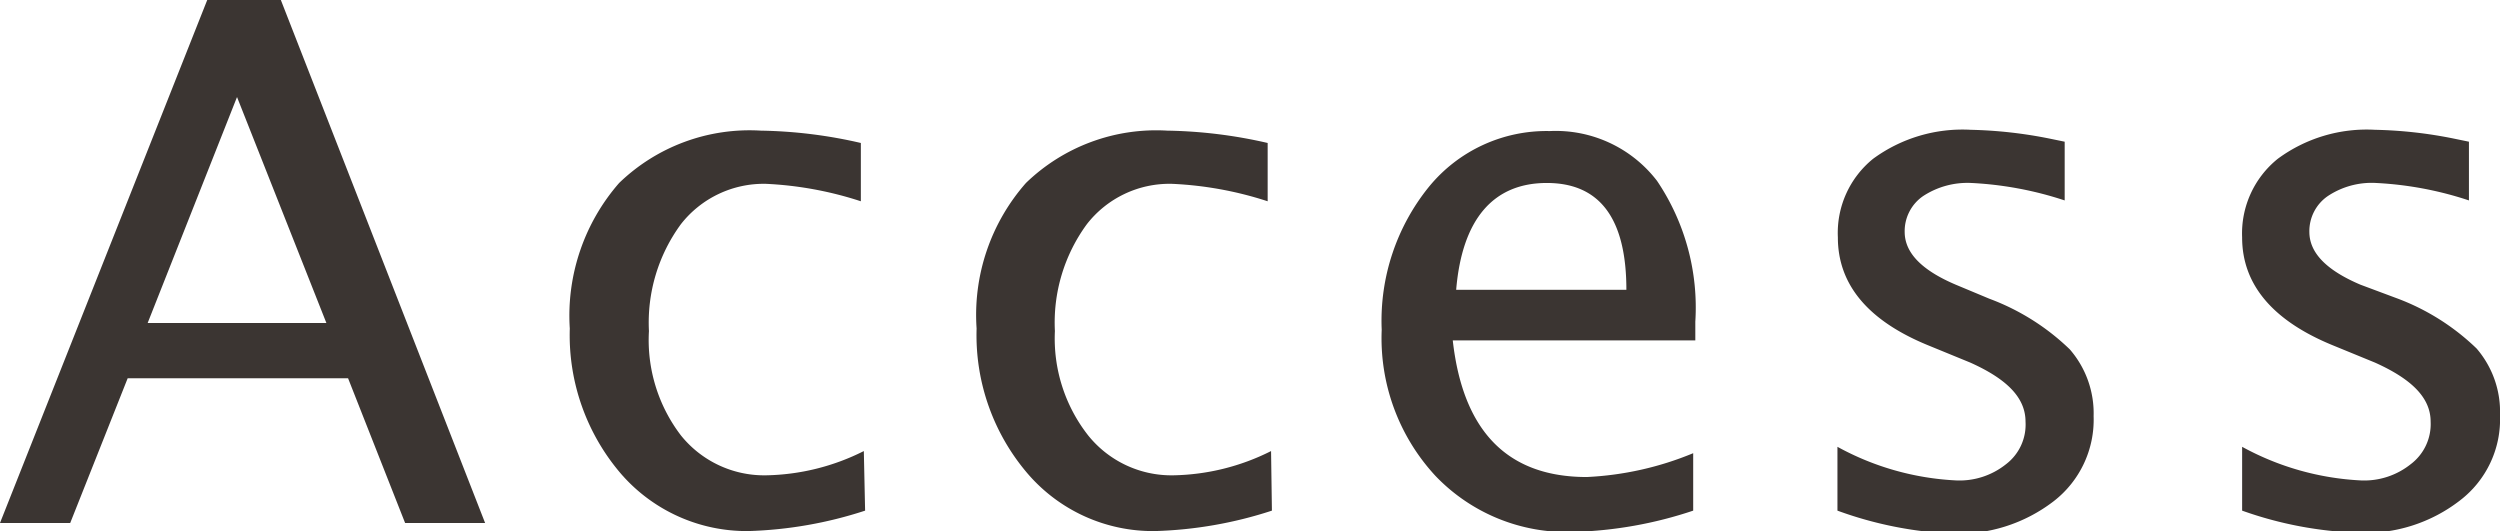 <svg xmlns="http://www.w3.org/2000/svg" viewBox="0 0 58.75 12.49"><defs><style>.cls-1{fill:#3b3532;}</style></defs><g id="レイヤー_2" data-name="レイヤー 2"><g id="デザイン"><path class="cls-1" d="M0,12.29,4.87,0H6.6l4.8,12.29H9.52L8.18,8.89H3l-1.35,3.4Zm3.47-4.7h4.2L5.57,2.28Z"/><path class="cls-1" d="M20.33,12a9.7,9.7,0,0,1-2.74.48,3.91,3.91,0,0,1-3-1.35,5,5,0,0,1-1.2-3.41A4.74,4.74,0,0,1,14.55,4.3a4.41,4.41,0,0,1,3.33-1.23,11.13,11.13,0,0,1,2.35.29V4.73A8.42,8.42,0,0,0,18,4.32a2.47,2.47,0,0,0-2,.95,3.91,3.91,0,0,0-.75,2.51A3.69,3.69,0,0,0,16,10.23a2.51,2.51,0,0,0,2,.94,5.3,5.3,0,0,0,2.3-.57Z"/><path class="cls-1" d="M29.89,12a9.7,9.7,0,0,1-2.74.48,3.88,3.88,0,0,1-3-1.35,5,5,0,0,1-1.2-3.41A4.69,4.69,0,0,1,24.11,4.3a4.4,4.4,0,0,1,3.32-1.23,11.22,11.22,0,0,1,2.36.29V4.73a8.42,8.42,0,0,0-2.25-.41,2.46,2.46,0,0,0-2,.95,3.91,3.91,0,0,0-.75,2.51,3.69,3.69,0,0,0,.78,2.45,2.51,2.51,0,0,0,2,.94,5.3,5.3,0,0,0,2.3-.57Z"/><path class="cls-1" d="M39.79,12a9.65,9.65,0,0,1-2.81.5,4.27,4.27,0,0,1-3.25-1.32,4.76,4.76,0,0,1-1.26-3.43,5,5,0,0,1,1.11-3.36,3.57,3.57,0,0,1,2.84-1.31,3,3,0,0,1,2.52,1.17,5.32,5.32,0,0,1,.9,3.31V8H34.14q.36,3.21,3.15,3.21a7.42,7.42,0,0,0,2.5-.56ZM34.22,6.81h4c0-1.67-.62-2.51-1.87-2.51S34.36,5.14,34.22,6.81Z"/><path class="cls-1" d="M43.18,12v-1.5a6.44,6.44,0,0,0,2.79.79,1.75,1.75,0,0,0,1.17-.38,1.17,1.17,0,0,0,.46-1c0-.56-.43-1-1.3-1.39l-1-.41c-1.41-.58-2.11-1.43-2.11-2.53a2.24,2.24,0,0,1,.83-1.85,3.55,3.55,0,0,1,2.29-.68,10.52,10.52,0,0,1,1.87.21l.34.07V4.71a8.26,8.26,0,0,0-2.19-.41,1.9,1.9,0,0,0-1.14.31,1,1,0,0,0-.43.84c0,.49.4.9,1.2,1.24l.79.33a5.45,5.45,0,0,1,1.89,1.19,2.29,2.29,0,0,1,.56,1.57,2.42,2.42,0,0,1-.94,2,3.69,3.69,0,0,1-2.4.76A9,9,0,0,1,43.18,12Z"/><path class="cls-1" d="M52.69,12v-1.5a6.47,6.47,0,0,0,2.79.79,1.75,1.75,0,0,0,1.17-.38,1.18,1.18,0,0,0,.47-1c0-.56-.44-1-1.31-1.39l-1-.41c-1.41-.58-2.12-1.43-2.12-2.53a2.25,2.25,0,0,1,.84-1.85,3.52,3.52,0,0,1,2.28-.68,10.33,10.33,0,0,1,1.87.21l.34.07V4.71a8.2,8.2,0,0,0-2.18-.41,1.86,1.86,0,0,0-1.14.31,1,1,0,0,0-.43.84c0,.49.4.9,1.2,1.24L56.3,7a5.41,5.41,0,0,1,1.9,1.19,2.28,2.28,0,0,1,.55,1.57,2.4,2.4,0,0,1-.94,2,3.64,3.64,0,0,1-2.39.76A9,9,0,0,1,52.69,12Z"/></g></g></svg>